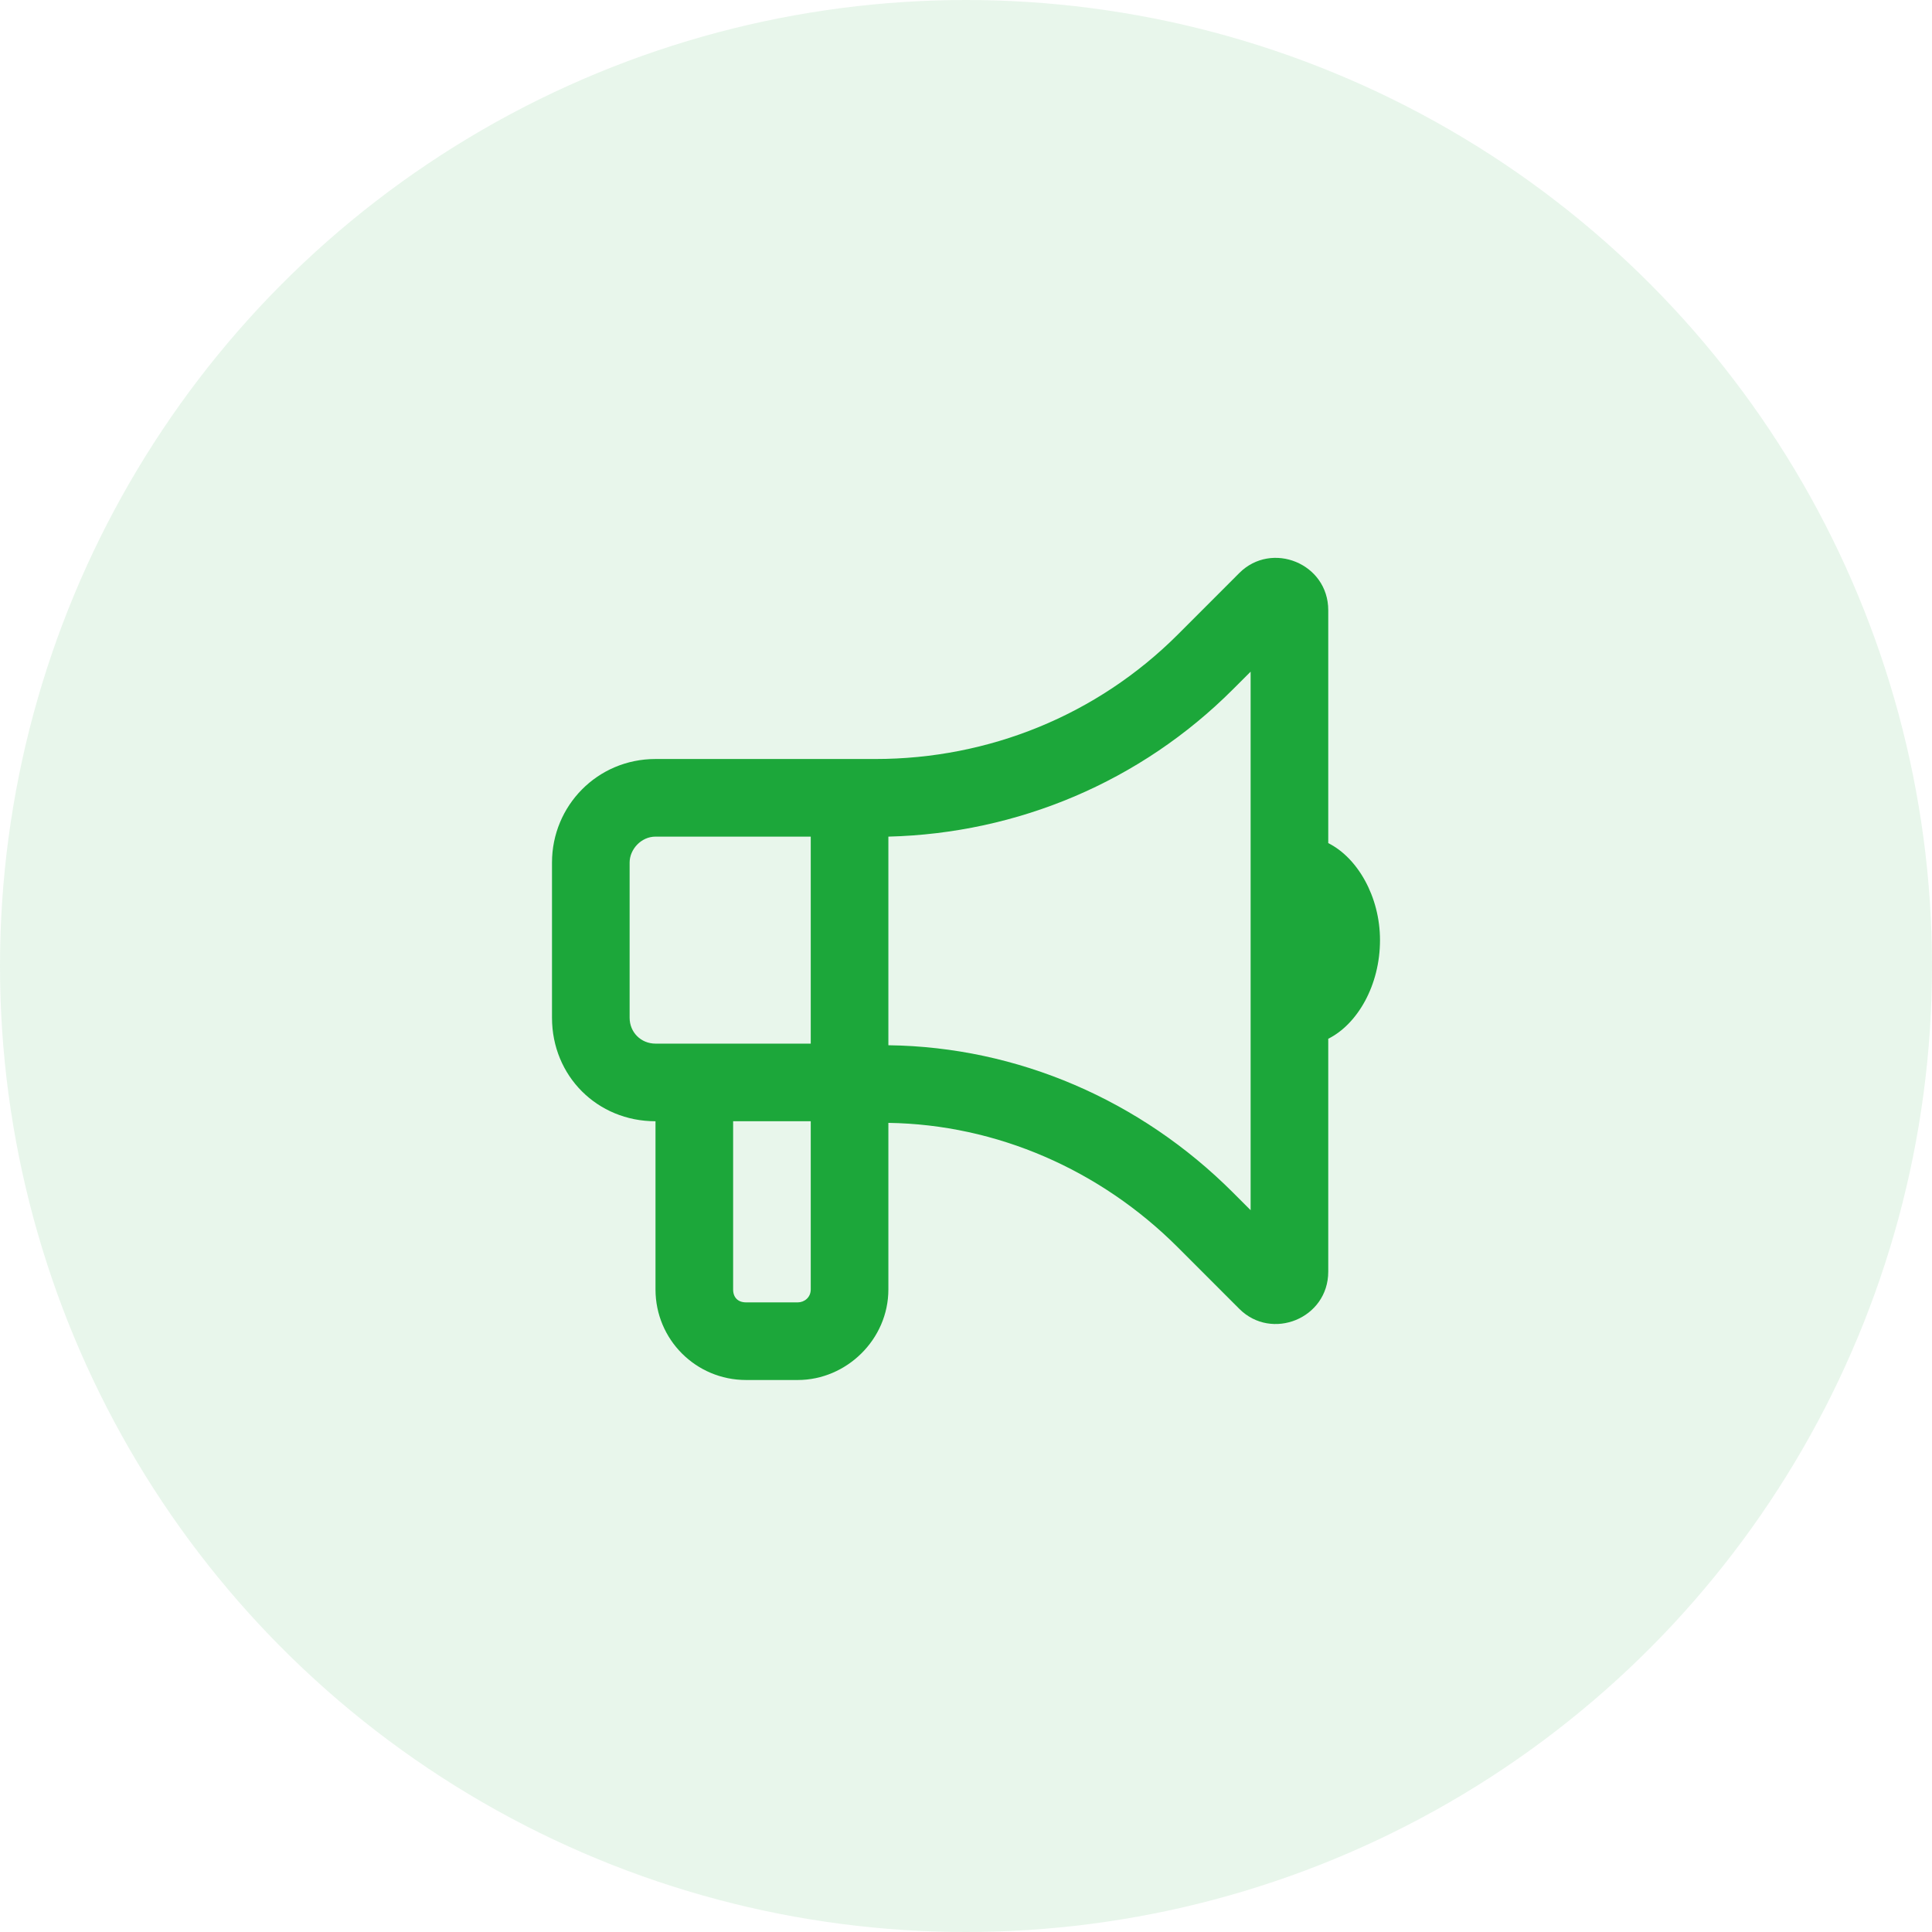<svg width="56" height="56" viewBox="0 0 56 56" fill="none" xmlns="http://www.w3.org/2000/svg">
<circle opacity="0.1" cx="28" cy="28" r="28" fill="#1CA73A"/>
<path d="M25.375 22C28.656 22 31.797 20.734 34.141 18.391L35.922 16.609C36.859 15.672 38.5 16.328 38.5 17.688V24.438C39.344 24.859 40 25.984 40 27.25C40 28.562 39.344 29.688 38.5 30.109V36.859C38.5 38.219 36.859 38.875 35.922 37.938L34.141 36.156C31.891 33.906 28.891 32.594 25.75 32.547V37.375C25.75 38.828 24.531 40 23.125 40H21.625C20.172 40 19 38.828 19 37.375V32.5C17.312 32.5 16 31.188 16 29.5V25C16 23.359 17.312 22 19 22H25.375ZM36.25 19.469L35.734 19.984C33.062 22.656 29.5 24.156 25.75 24.25V30.297C29.5 30.344 33.062 31.891 35.734 34.562L36.25 35.078V19.469ZM21.25 37.375C21.25 37.609 21.391 37.75 21.625 37.75H23.125C23.312 37.75 23.5 37.609 23.5 37.375V32.5H21.25V37.375ZM18.25 25V29.5C18.25 29.922 18.578 30.25 19 30.25H23.5V24.25H19C18.578 24.25 18.25 24.625 18.25 25Z" fill="#1CA73A"/>
</svg>
